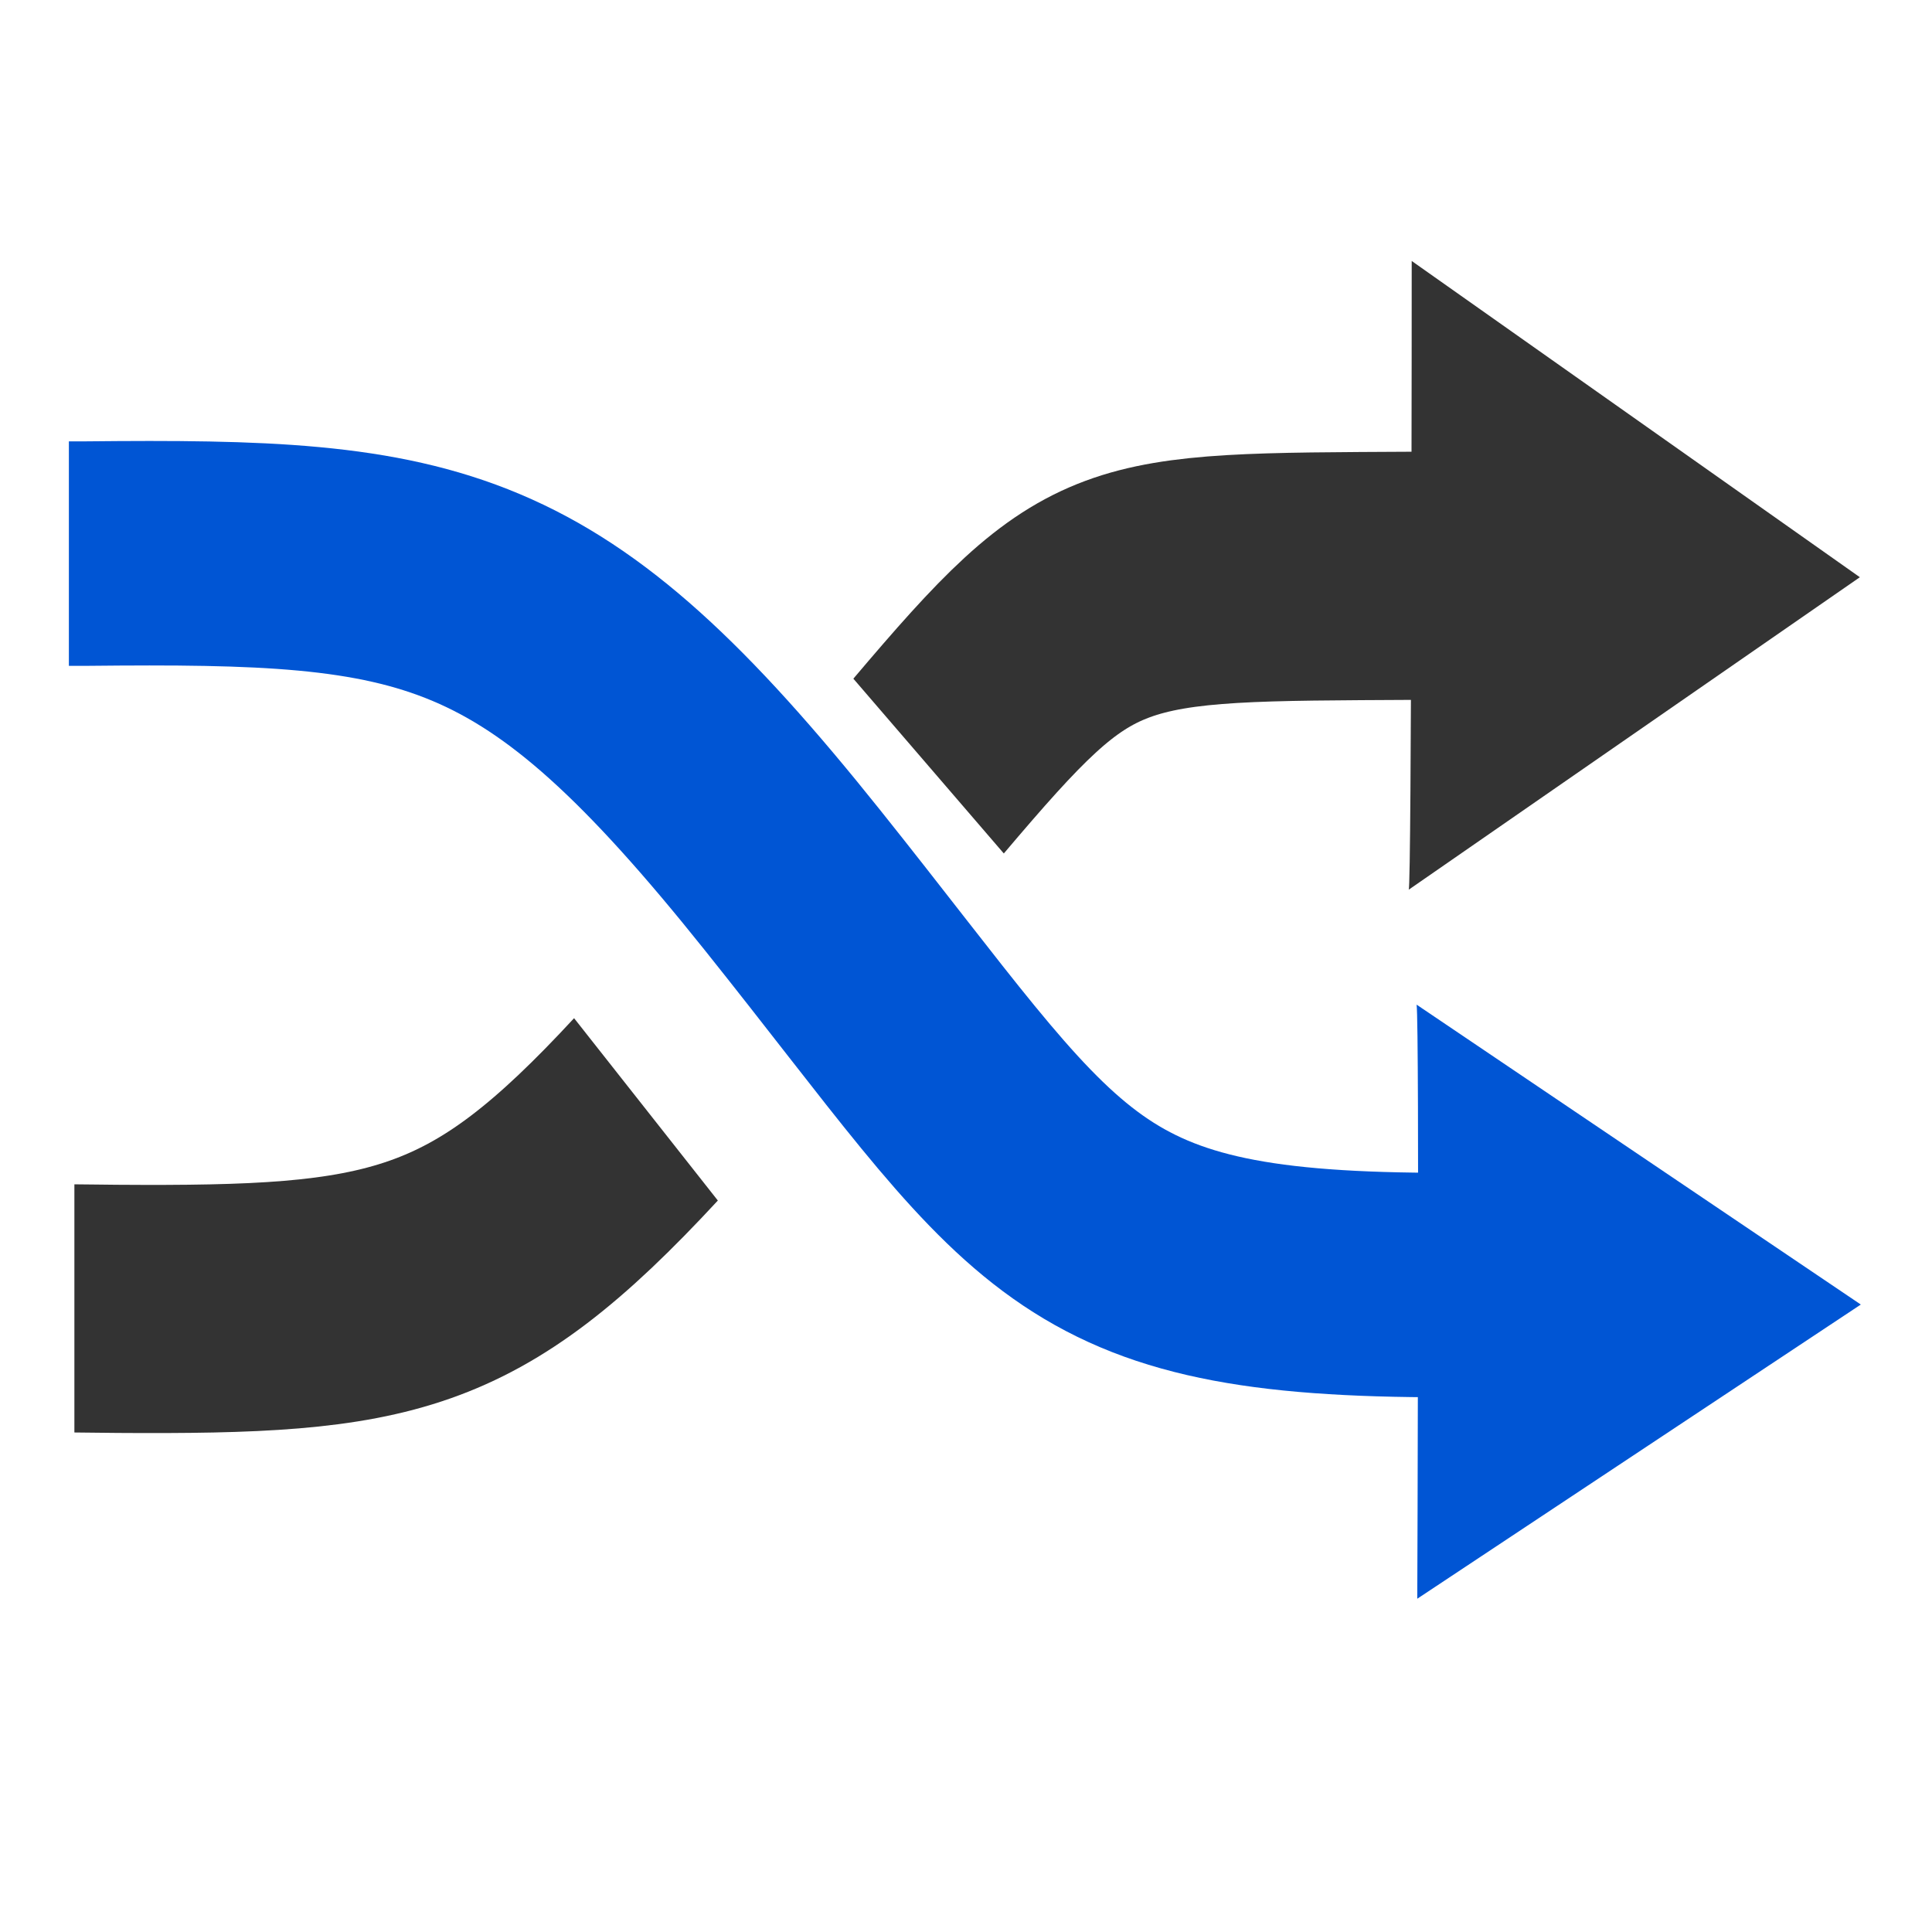 <?xml version="1.0" encoding="UTF-8" standalone="no"?>
<!-- Created with Inkscape (http://www.inkscape.org/) -->

<svg
   xmlns:dc="http://purl.org/dc/elements/1.1/"
   xmlns:cc="http://creativecommons.org/ns#"
   xmlns:rdf="http://www.w3.org/1999/02/22-rdf-syntax-ns#"
   xmlns:svg="http://www.w3.org/2000/svg"
   xmlns="http://www.w3.org/2000/svg"
   xmlns:sodipodi="http://sodipodi.sourceforge.net/DTD/sodipodi-0.dtd"
   xmlns:inkscape="http://www.inkscape.org/namespaces/inkscape"
   width="26"
   height="26"
   viewBox="0 0 26 26"
   id="svg2"
   version="1.1"
   inkscape:version="0.91 r13725"
   sodipodi:docname="exchange.svg">
  <defs
     id="defs4" />
  <sodipodi:namedview
     id="base"
     pagecolor="#ffffff"
     bordercolor="#666666"
     borderopacity="1.0"
     inkscape:pageopacity="0.0"
     inkscape:pageshadow="2"
     inkscape:zoom="31.678384"
     inkscape:cx="8.8896137"
     inkscape:cy="12.786491"
     inkscape:document-units="px"
     inkscape:current-layer="layer1"
     showgrid="true"
     units="px"
     inkscape:snap-nodes="false"
     inkscape:window-width="1920"
     inkscape:window-height="1054"
     inkscape:window-x="0"
     inkscape:window-y="0"
     inkscape:window-maximized="1">
    <inkscape:grid
       type="xygrid"
       id="grid4136" />
  </sodipodi:namedview>
  <g
     inkscape:label="Layer 1"
     inkscape:groupmode="layer"
     id="layer1"
     transform="translate(0,-1026.362)">
    <path
       style="fill:none;fill-rule:evenodd;stroke:#0055d4;stroke-width:3.021;stroke-linecap:butt;stroke-linejoin:miter;stroke-miterlimit:4;stroke-dasharray:none;stroke-opacity:1"
       d="m 0.927,1033.812 c 0.081,0 0.161,0 0.24,0 4.702,-0.048 6.114,0.163 9.492,4.387 3.435,4.296 3.679,5.428 8.577,5.456"
       id="path4775"
       inkscape:connector-curvature="0"
       sodipodi:nodetypes="cssc" />
    <path
       sodipodi:nodetypes="cccc"
       style="fill:#0055d4;fill-rule:evenodd;stroke:none;stroke-width:1px;stroke-linecap:butt;stroke-linejoin:miter;stroke-opacity:1"
       d="m 19.064,1039.882 c 0.04,0.287 0.009,7.995 0.009,7.995 l 5.969,-3.959 z"
       id="path4777"
       inkscape:connector-curvature="0" />
    <g
       id="g4814"
       transform="matrix(0.516,0,0,0.571,58.308,436.305)"
       style="stroke-width:5.528;stroke-miterlimit:4;stroke-dasharray:none">
      <g
         id="g4140"
         transform="matrix(1,0,0,1.058,-0.015,-60.4)">
        <path
           sodipodi:nodetypes="cc"
           inkscape:connector-curvature="0"
           style="fill:#333333;fill-rule:evenodd;stroke:#333333;stroke-width:5.528;stroke-linecap:butt;stroke-linejoin:miter;stroke-miterlimit:4;stroke-dasharray:none;stroke-opacity:1"
           d="m -88.767,24.517 c 4.273,-4.306 4.638,-4.201 12.69,-4.239"
           id="path4812"
           transform="translate(0,1026.362)" />
        <path
           sodipodi:nodetypes="csc"
           inkscape:connector-curvature="0"
           style="fill:none;fill-rule:evenodd;stroke:#333333;stroke-width:5.528;stroke-linecap:butt;stroke-linejoin:miter;stroke-miterlimit:4;stroke-dasharray:none;stroke-opacity:1"
           d="m -111.045,1062.96 c 0.385,0 0.756,0.01 1.115,0.01 7.168,0.042 9.307,-0.304 13.792,-4.444"
           id="path4775-6" />
        <path
           sodipodi:nodetypes="cccc"
           style="fill:#333333;fill-opacity:1;fill-rule:evenodd;stroke:none;stroke-width:5.528;stroke-linecap:butt;stroke-linejoin:miter;stroke-miterlimit:4;stroke-dasharray:none;stroke-opacity:1"
           d="m -76.245,1053.633 c 0.078,-0.06 0.078,-14.006 0.078,-14.006 l 11.688,7.045 z"
           id="path4777-2"
           inkscape:connector-curvature="0" />
      </g>
    </g>
  </g>
</svg>
